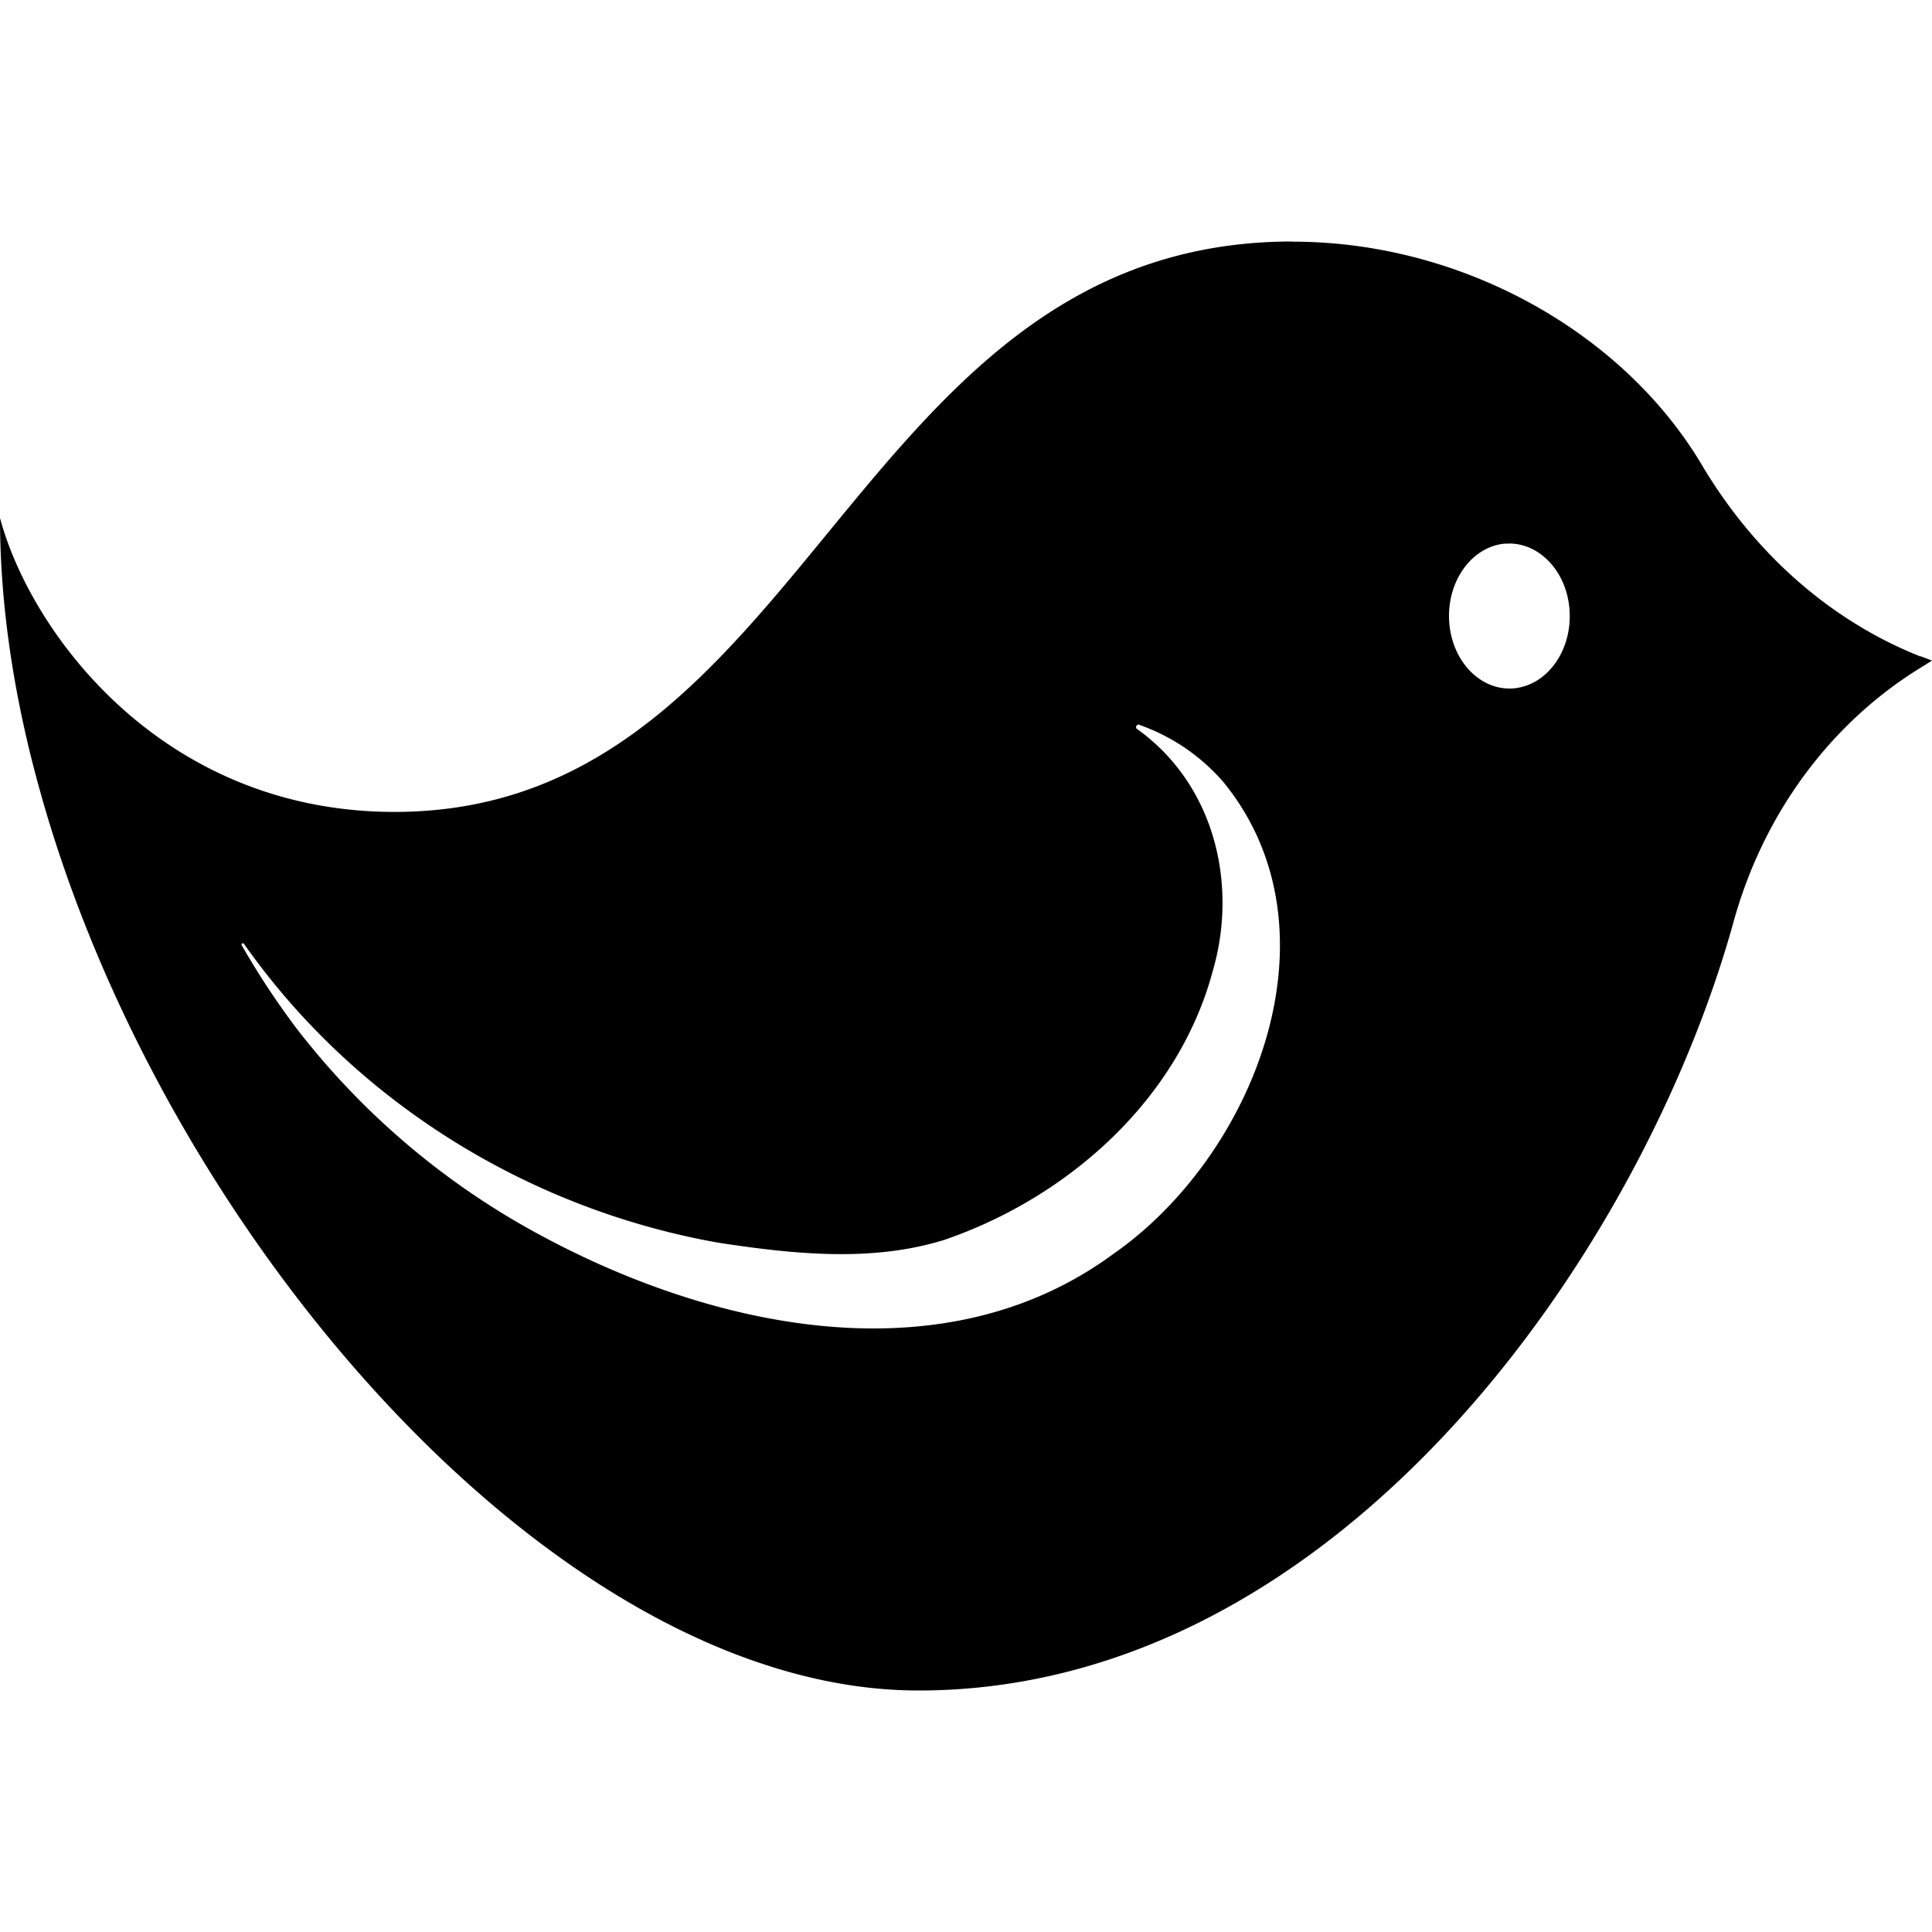 <svg xmlns="http://www.w3.org/2000/svg" width="1em" height="1em" viewBox="0 0 24 24"><path fill="currentColor" d="M16.056 3c-4.128 0-5.432 3.97-7.994 5.966l-.152.115c-.828.607-1.787 1.005-3.012 1.005C2.009 10.083.38 7.855 0 6.435c0 1.098.177 2.248.499 3.397C2.049 15.403 6.96 21 11.41 21c5.206 0 8.985-5.428 10.127-9.556c.369-1.332 1.204-2.478 2.368-3.178l.095-.06l-.14-.054l-.001.004c-1.144-.453-2.082-1.308-2.72-2.384c-.983-1.65-2.984-2.77-5.083-2.77m2.705 3.75c.379.008.702.358.736.822c.037.496-.269.933-.683.976c-.412.041-.775-.325-.811-.82s.267-.93.68-.976zm-4.609 2.252a2.46 2.46 0 0 1 1.048.714c1.487 1.825.403 4.62-1.368 5.858c-2.196 1.616-5.202.876-7.382-.379a9.5 9.5 0 0 1-2.775-2.433a10 10 0 0 1-.672-1.021c-.011-.018.015-.035.027-.019c1.391 1.977 3.554 3.302 5.904 3.715c.947.144 1.903.24 2.794-.036c1.532-.524 2.903-1.736 3.334-3.329c.321-1.088.026-2.33-.938-3.019c-.028-.017 0-.064.028-.052"/></svg>